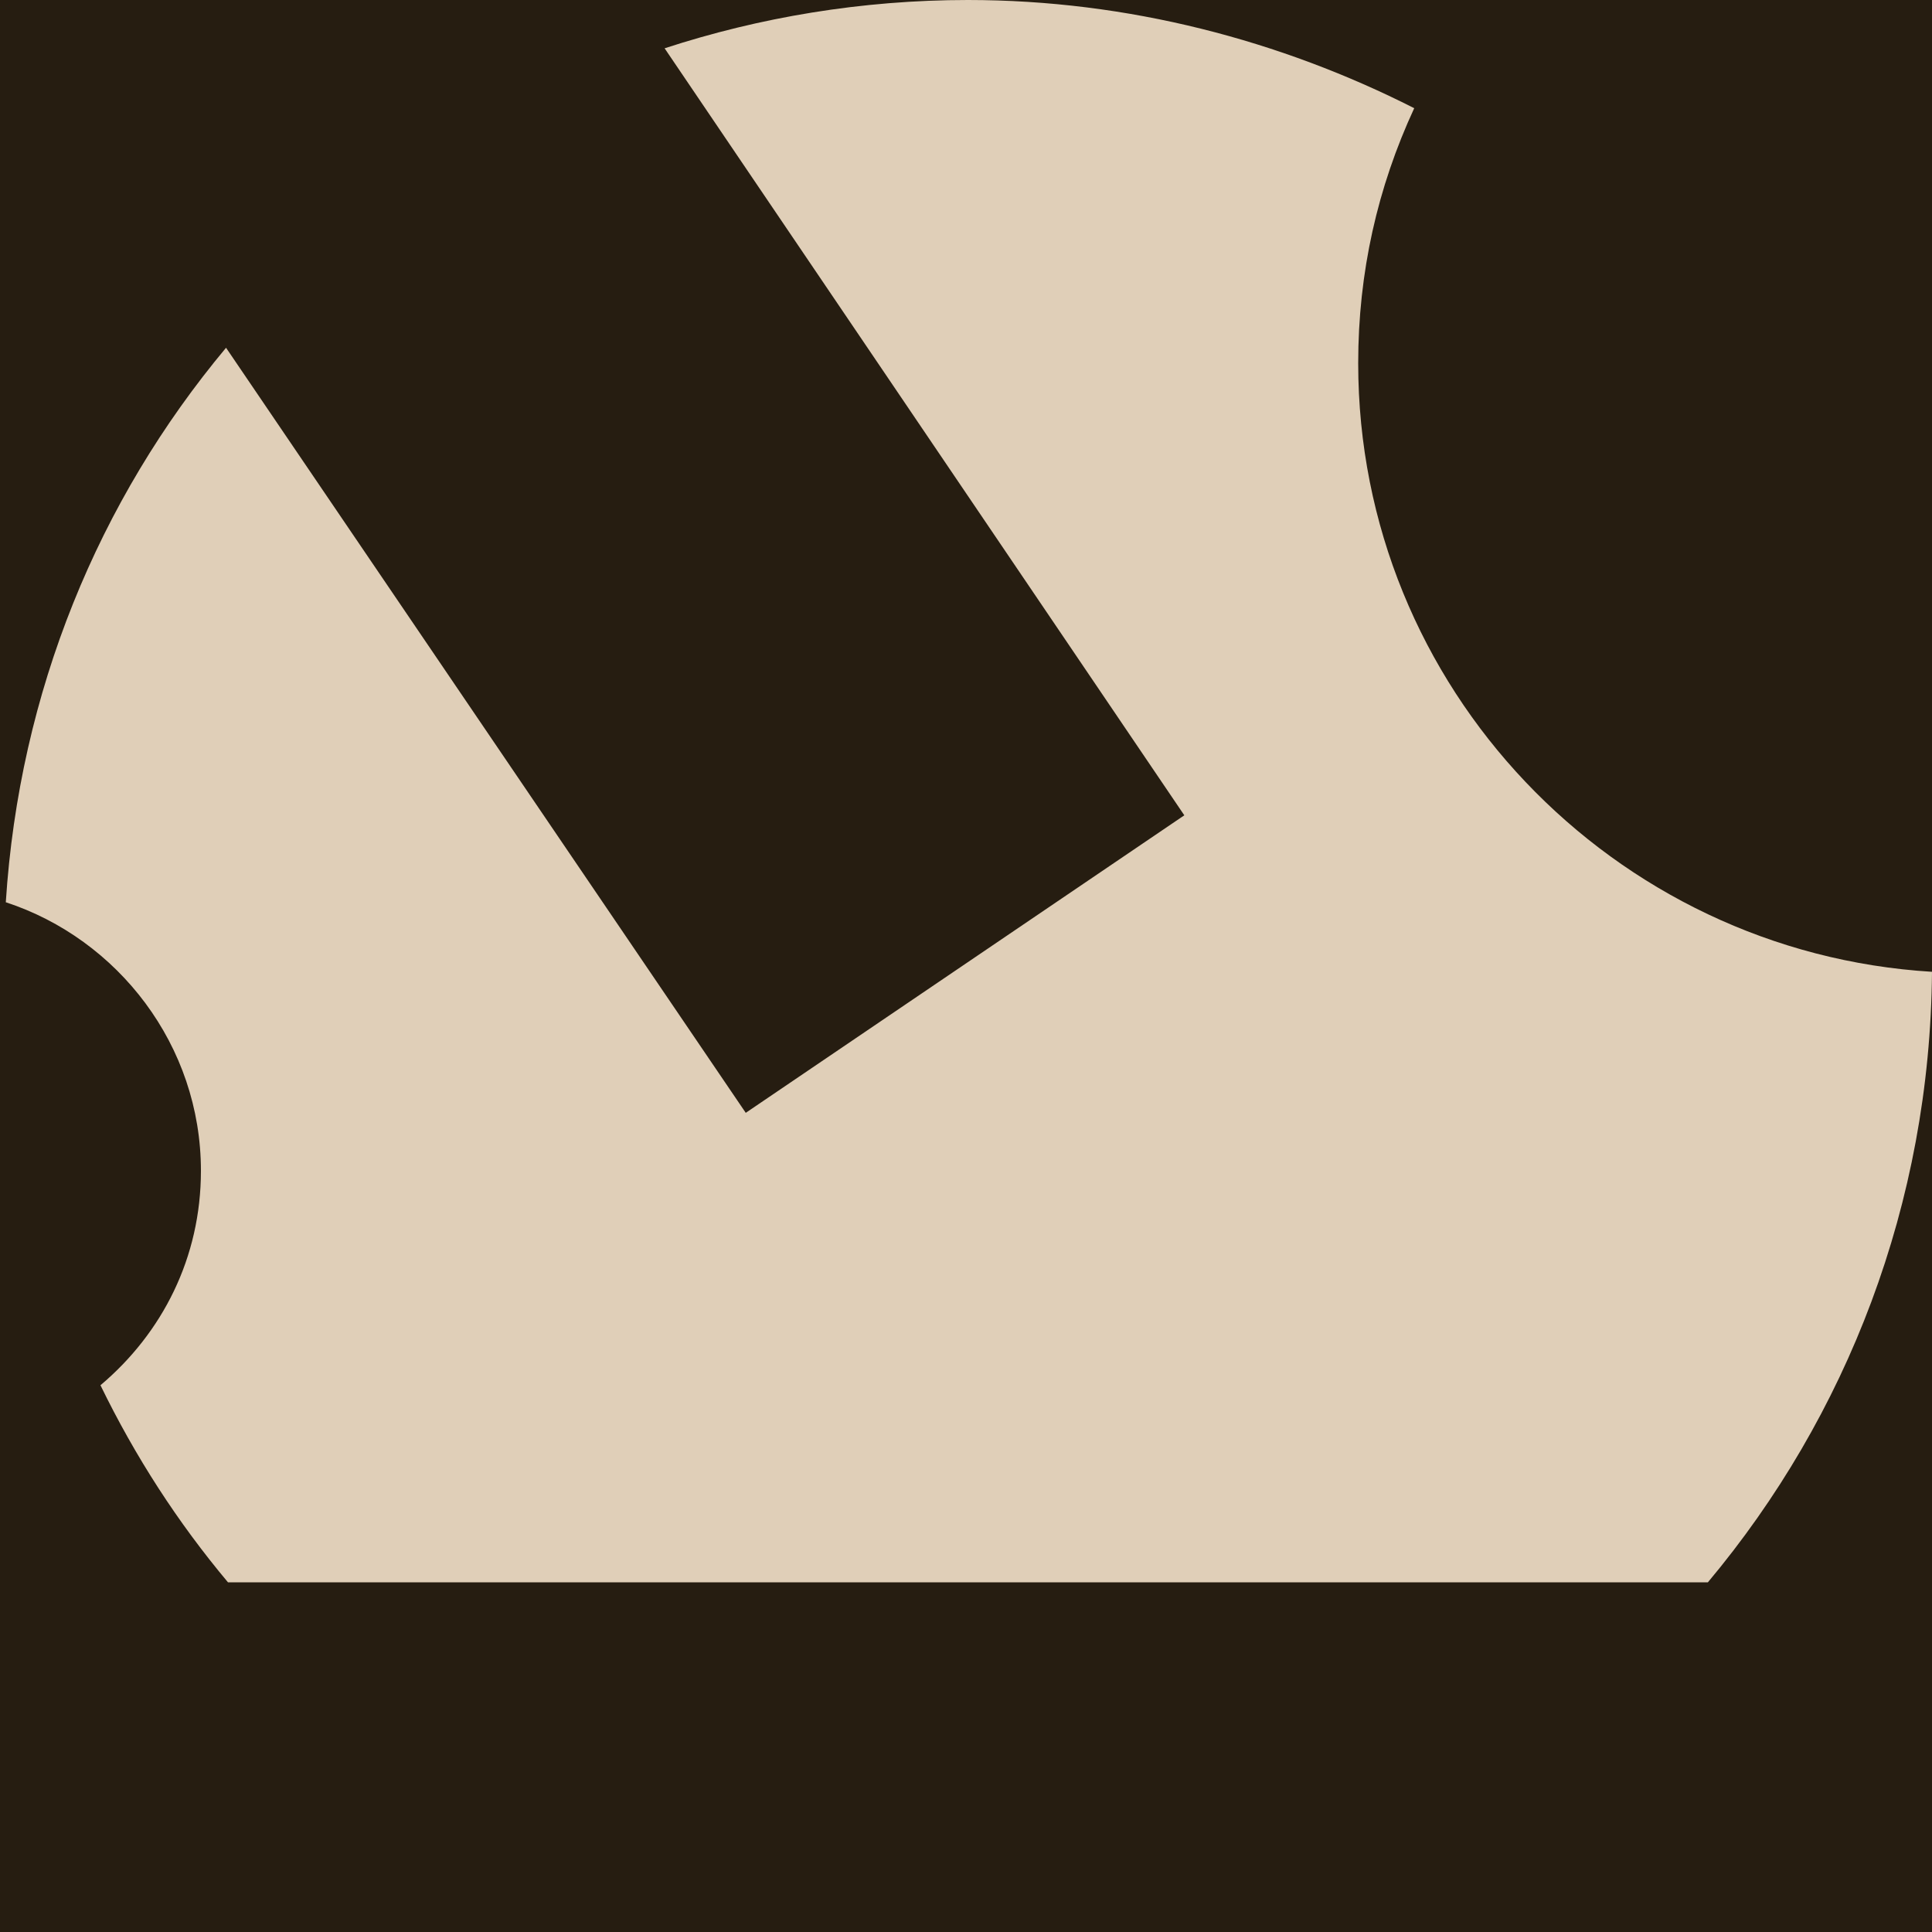 <?xml version="1.0" encoding="utf-8"?>
<!-- Generator: Adobe Illustrator 18.1.1, SVG Export Plug-In . SVG Version: 6.00 Build 0)  -->
<svg version="1.1" xmlns="http://www.w3.org/2000/svg" xmlns:xlink="http://www.w3.org/1999/xlink" x="0px" y="0px"
	 viewBox="0 0 100 100" enable-background="new 0 0 100 100" xml:space="preserve">
<g id="Calque_1">
	<g id="Calque_1_1_">
		<rect fill="#261D11" width="100" height="100"/>
	</g>
	<g id="Calque_2">
	</g>
</g>
<g id="Calque_2_1_">
	<path fill="#E0CFB8" d="M70.3,18.8c0-4.7,1-9.1,2.9-13.2C66.3,2.1,58.4,0,50.1,0c-5.5,0-10.8,0.9-15.7,2.5l26.9,39.7L38.6,57.6
		L11.7,18C5.1,25.9,1,35.8,0.3,46.7c5.8,1.9,10.1,7.4,10.1,13.9c0,4.5-2,8.4-5.2,11.1c1.8,3.7,4,7.1,6.6,10.2h76.6
		c7.2-8.6,11.5-19.6,11.6-31.6C83.5,49.3,70.3,35.6,70.3,18.8z"/>
</g>
<g id="Calque_3" display="none">
	<path display="inline" fill="#E0CFB8" d="M88.4,81.9c7.2-8.7,11.6-19.8,11.6-32C100,22.3,77.7,0,50.1,0C22.5,0,0.2,22.3,0.2,49.9
		c0,12.2,4.4,23.3,11.6,32H88.4z"/>
	
		<rect x="20.8" y="-0.1" transform="matrix(0.828 -0.561 0.561 0.828 -9.335 24.075)" display="inline" fill="#4C3B25" width="27.4" height="54.8"/>
	<circle display="inline" fill="#4C3B25" cx="-4.2" cy="60.6" r="14.6"/>
	<circle display="inline" fill="#4C3B25" cx="101.8" cy="18.8" r="31.5"/>
</g>
</svg>

